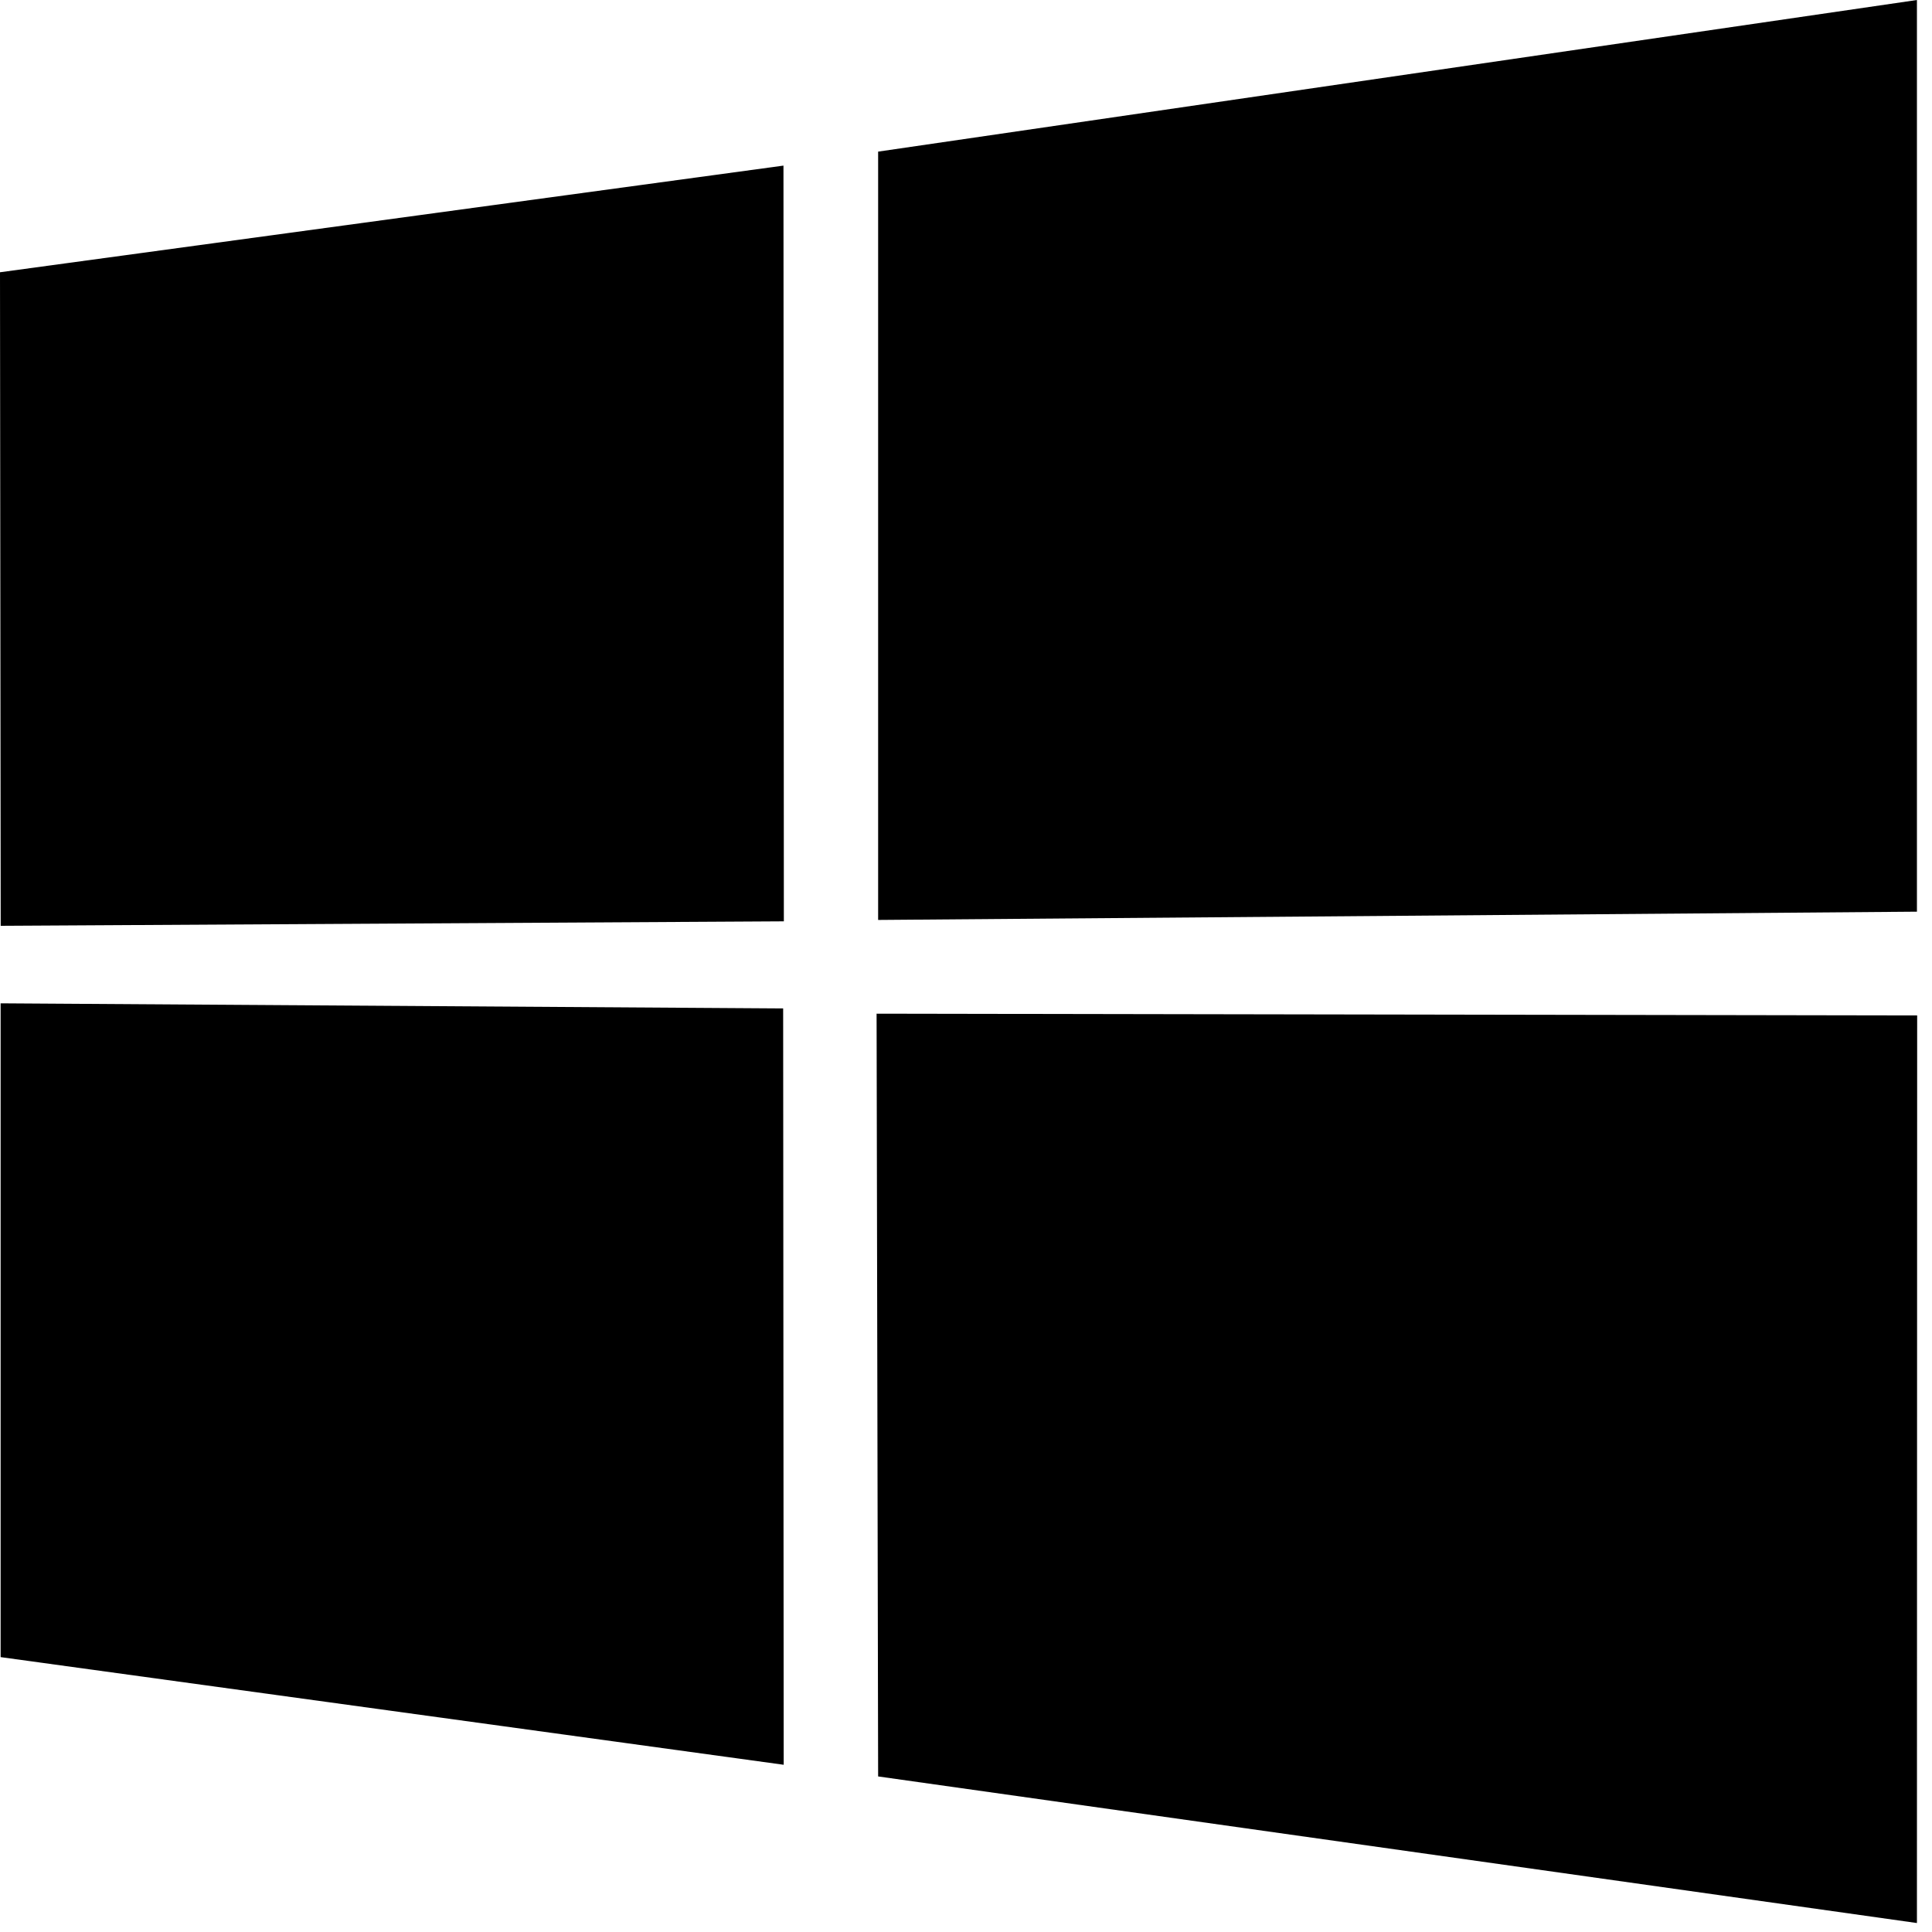 <svg width="25" height="25" version="1.1"
  xmlns="http://www.w3.org/2000/svg">
  <path fill="currentColor" d="M0 3.523l10.138-1.38.005 9.779-10.134.058L0 3.523zm10.134 9.526l.007 9.787L.008 21.443v-8.46l10.126.066zm1.229-11.087L24.805 0v11.797l-13.442.107V1.962zM24.808 13.14l-.003 11.744-13.442-1.897-.02-9.87 13.465.023z"></path>
</svg>